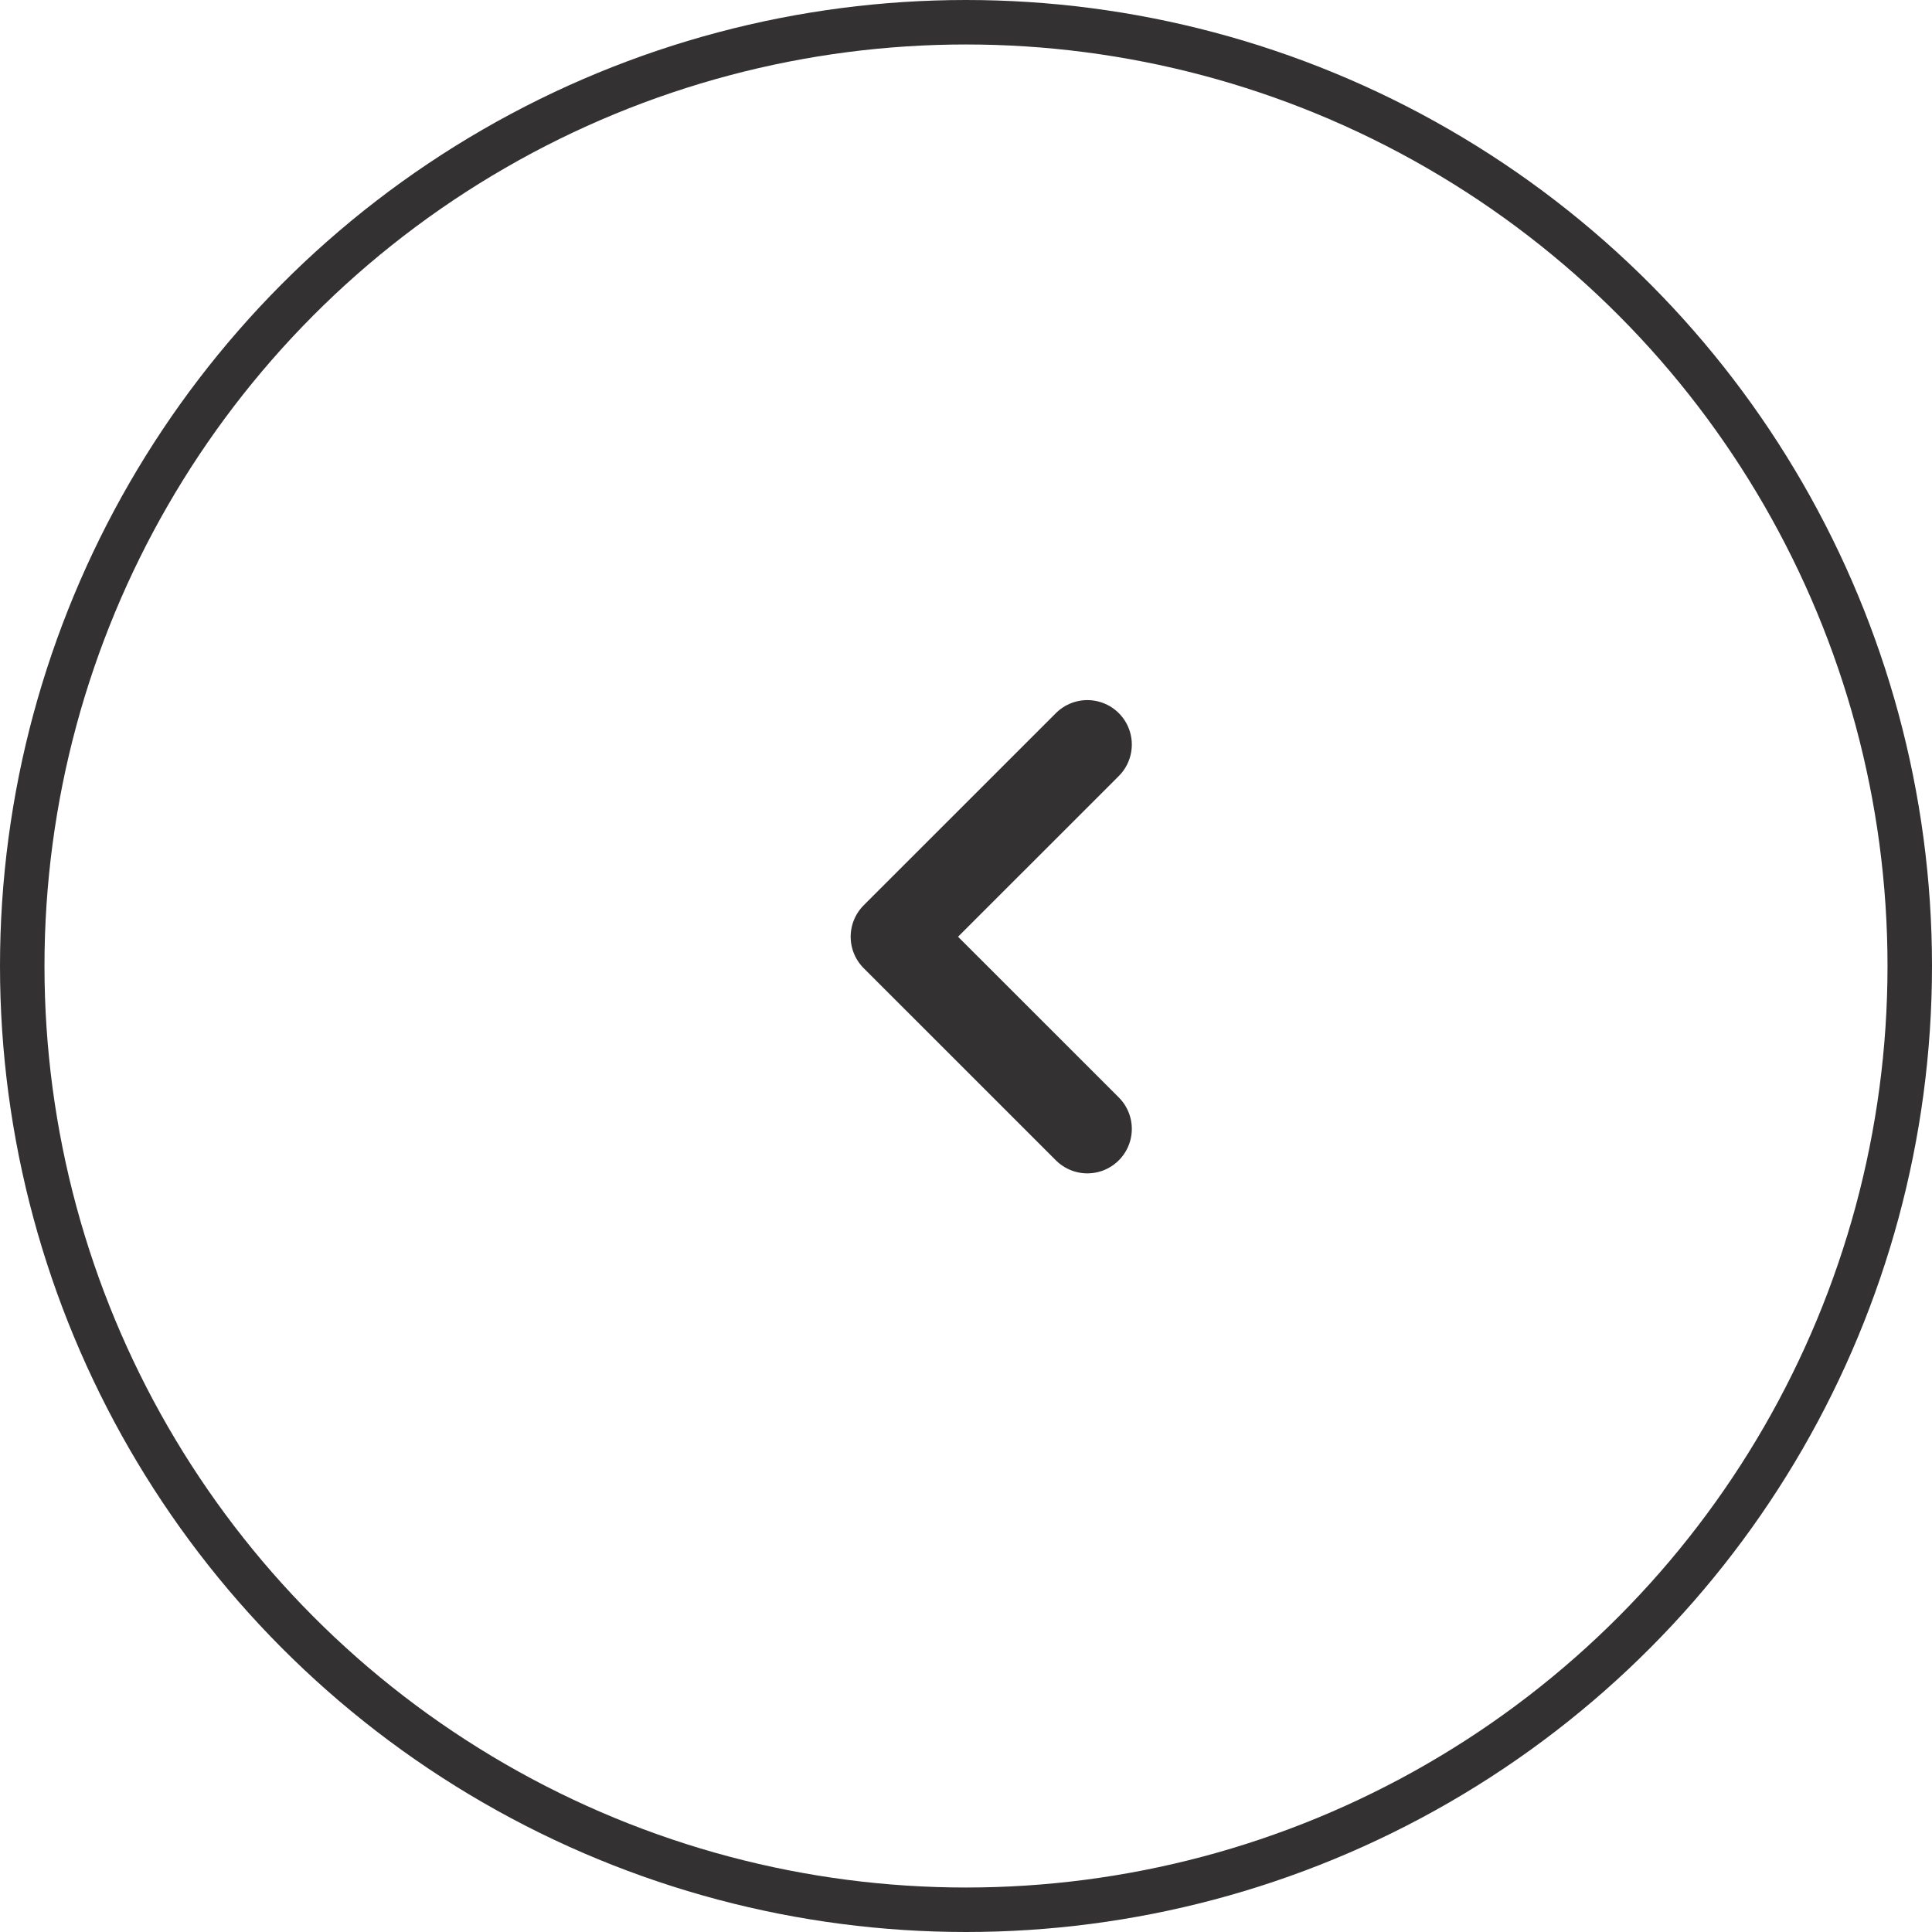 <svg xmlns="http://www.w3.org/2000/svg" width="43.436" height="43.436" viewBox="0 0 43.436 43.436">
  <g id="グループ_3734" data-name="グループ 3734" transform="translate(552.036 3696.588) rotate(180)">
    <g id="楕円形_416" data-name="楕円形 416" transform="translate(508.6 3653.152)" fill="none" stroke="#333131" stroke-width="1">
      <circle cx="21.718" cy="21.718" r="21.718" stroke="none"/>
      <circle cx="21.718" cy="21.718" r="21.218" fill="none"/>
    </g>
    <path id="パス_6694" data-name="パス 6694" d="M0,8.64,4.321,4.32,0,0" transform="translate(527.59 3671.208)" fill="none" stroke="#333131" stroke-linecap="round" stroke-linejoin="round" stroke-width="2"/>
  </g>
</svg>
